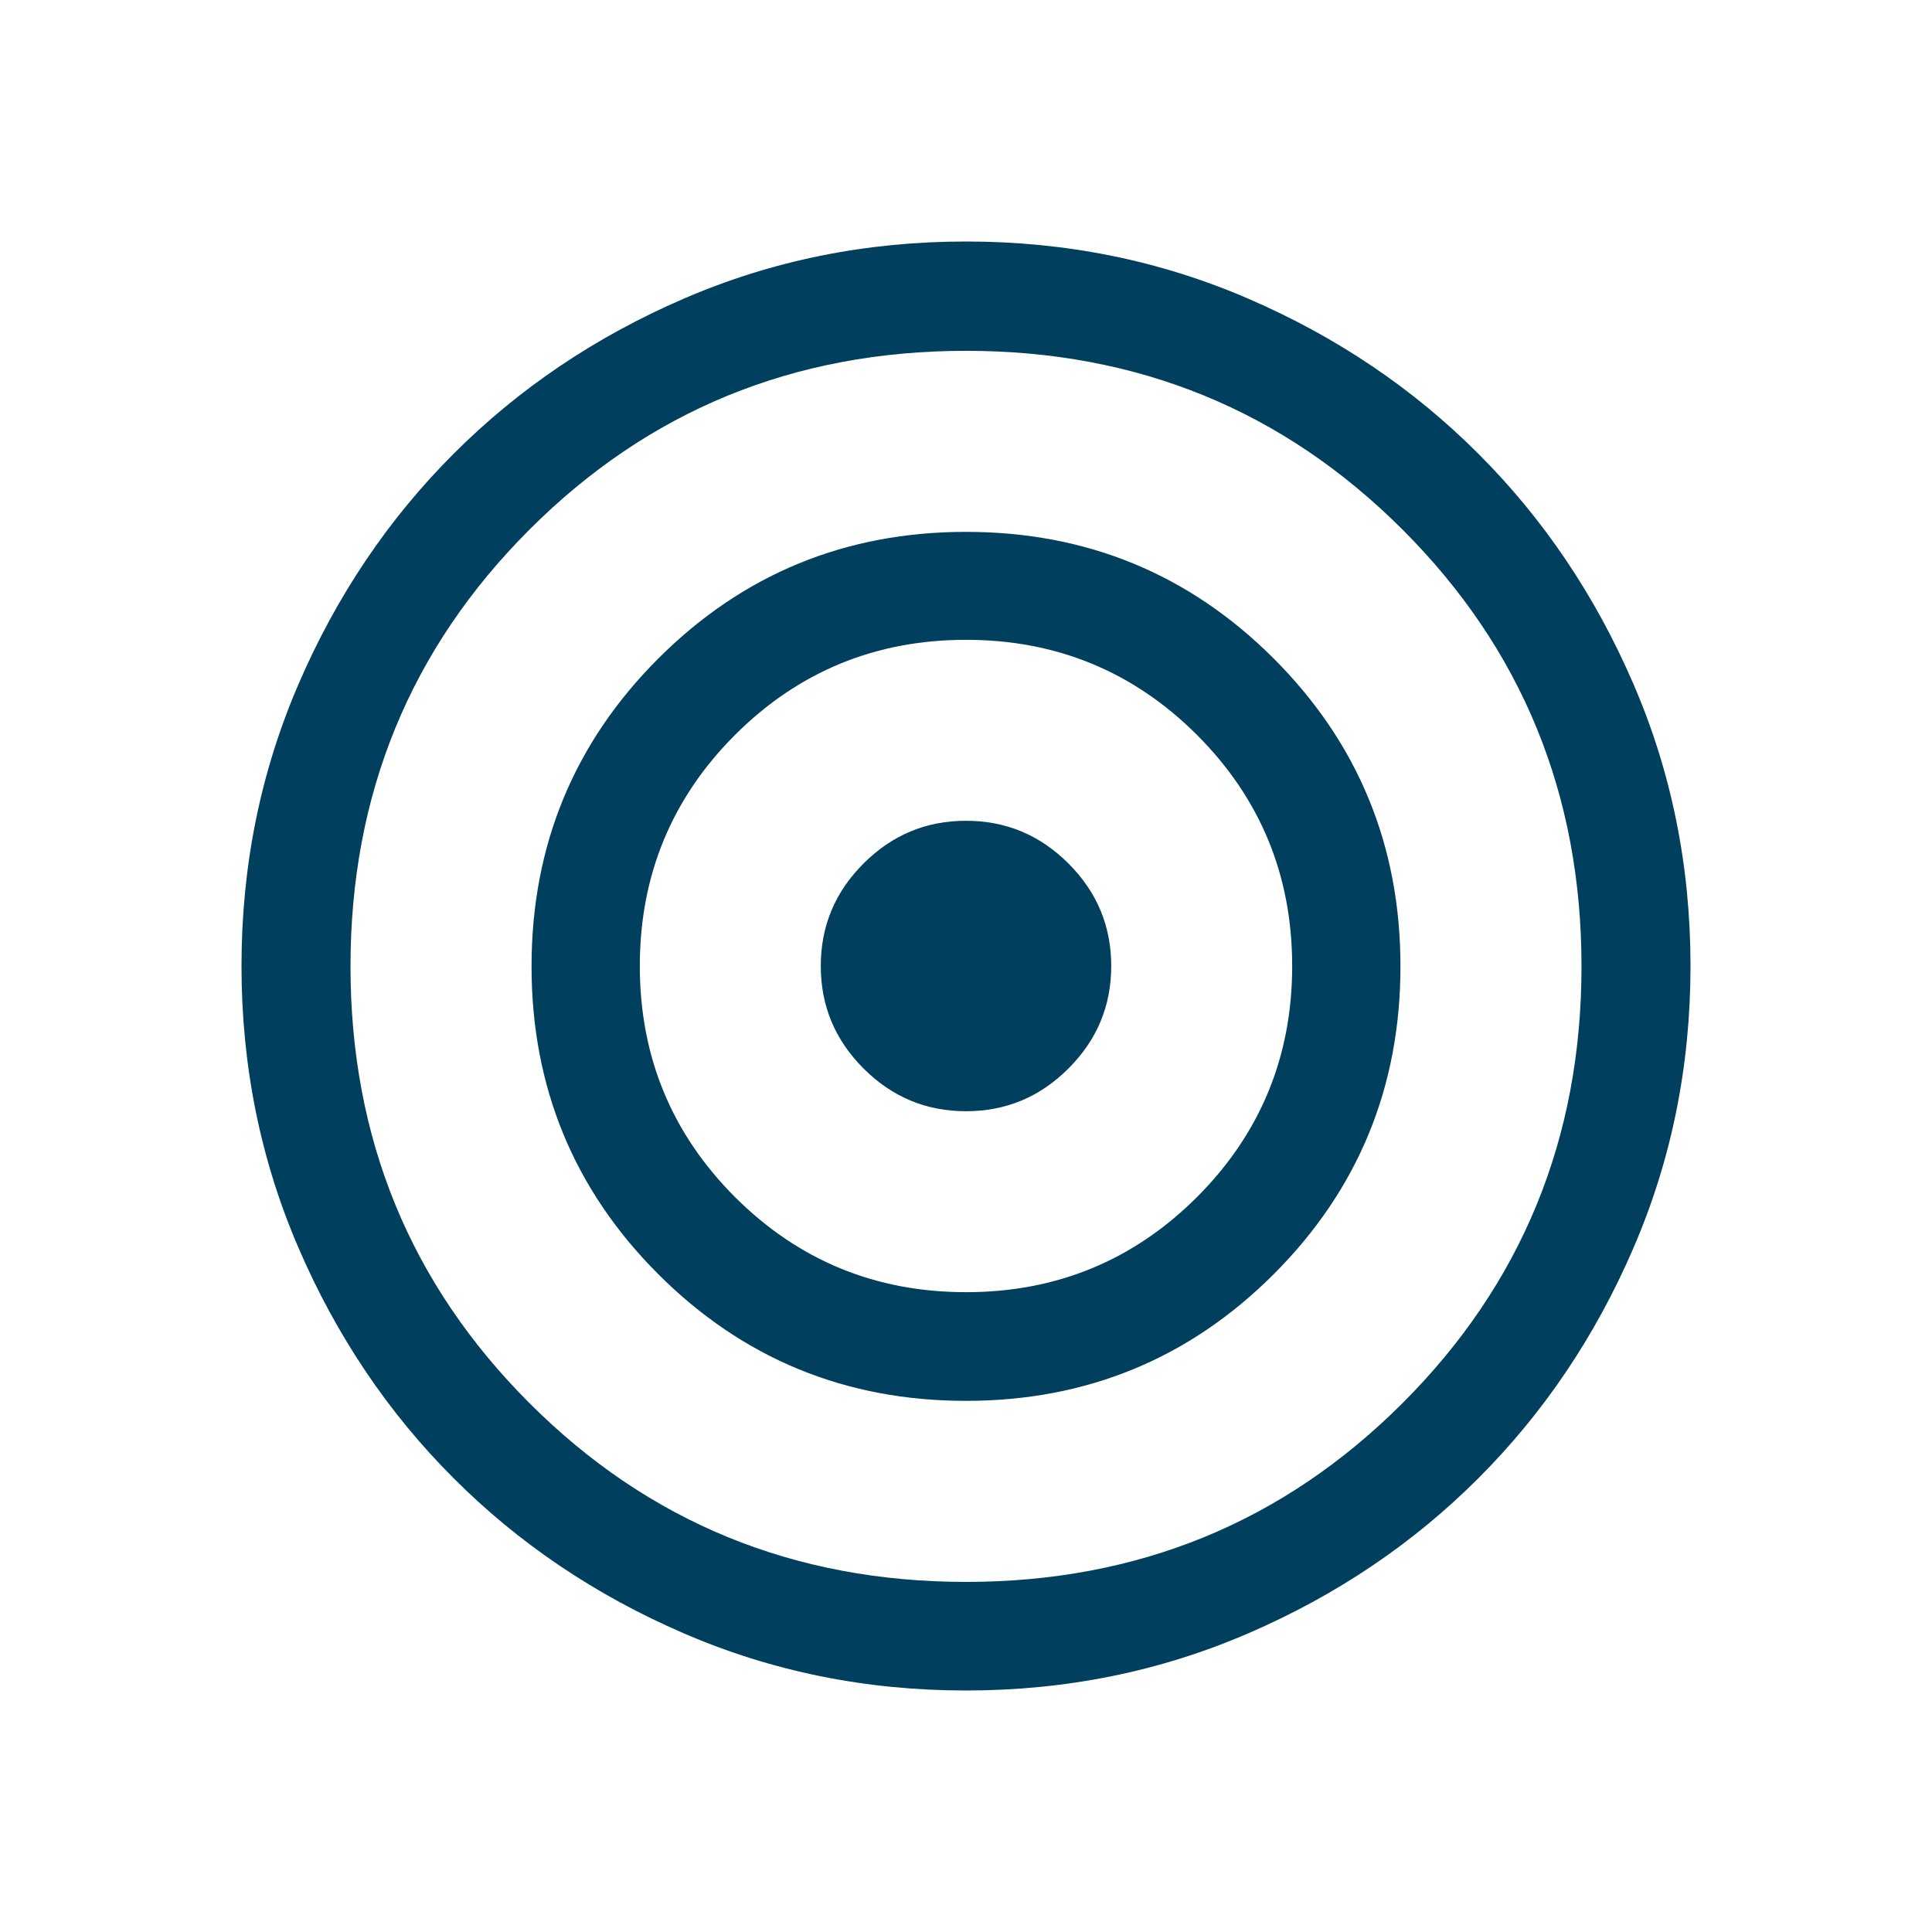 <?xml version="1.0" encoding="UTF-8"?>
<svg xmlns="http://www.w3.org/2000/svg" width="24" height="24" viewBox="0 0 24 24" fill="none">
  <mask id="mask0_140_602" style="mask-type:alpha" maskUnits="userSpaceOnUse" x="0" y="0" width="24" height="24">
    <rect width="24" height="24" fill="#D9D9D9"></rect>
  </mask>
  <g mask="url(#mask0_140_602)">
    <path d="M12 21C10.754 21 9.585 20.762 8.492 20.289C7.399 19.817 6.445 19.174 5.636 18.364C4.826 17.555 4.183 16.601 3.711 15.508C3.238 14.415 3 13.246 3 12C3 10.754 3.238 9.585 3.711 8.492C4.183 7.399 4.826 6.445 5.636 5.636C6.445 4.826 7.399 4.183 8.492 3.711C9.585 3.238 10.754 3 12 3C13.246 3 14.415 3.238 15.508 3.711C16.601 4.183 17.555 4.826 18.364 5.636C19.174 6.445 19.817 7.399 20.289 8.492C20.762 9.585 21 10.754 21 12C21 13.246 20.762 14.415 20.289 15.508C19.817 16.601 19.174 17.555 18.364 18.364C17.555 19.174 16.601 19.817 15.508 20.289C14.415 20.762 13.246 21 12 21ZM12 19.651C14.136 19.651 15.944 18.909 17.424 17.429C18.904 15.949 19.646 14.141 19.646 12.005C19.646 9.868 18.904 8.06 17.424 6.58C15.944 5.1 14.136 4.358 12 4.358C9.864 4.358 8.055 5.1 6.576 6.58C5.096 8.06 4.354 9.868 4.354 12.005C4.354 14.141 5.096 15.949 6.576 17.429C8.055 18.909 9.864 19.651 12 19.651ZM12 17.402C10.502 17.402 9.225 16.876 8.177 15.828C7.129 14.78 6.603 13.502 6.603 12.005C6.603 10.507 7.129 9.229 8.177 8.181C9.225 7.133 10.502 6.607 12 6.607C13.498 6.607 14.775 7.133 15.823 8.181C16.871 9.229 17.397 10.507 17.397 12.005C17.397 13.502 16.871 14.78 15.823 15.828C14.775 16.876 13.498 17.402 12 17.402ZM12 16.052C13.124 16.052 14.082 15.657 14.87 14.87C15.657 14.082 16.052 13.124 16.052 12C16.052 10.876 15.657 9.918 14.87 9.13C14.082 8.343 13.124 7.948 12 7.948C10.876 7.948 9.918 8.343 9.13 9.13C8.343 9.918 7.948 10.876 7.948 12C7.948 13.124 8.343 14.082 9.13 14.87C9.918 15.657 10.876 16.052 12 16.052ZM12 13.804C11.505 13.804 11.082 13.628 10.727 13.273C10.372 12.918 10.196 12.495 10.196 12C10.196 11.505 10.372 11.082 10.727 10.727C11.082 10.372 11.505 10.196 12 10.196C12.495 10.196 12.918 10.372 13.273 10.727C13.628 11.082 13.804 11.505 13.804 12C13.804 12.495 13.628 12.918 13.273 13.273C12.918 13.628 12.495 13.804 12 13.804Z" fill="#003F5D"></path>
  </g>
</svg>
